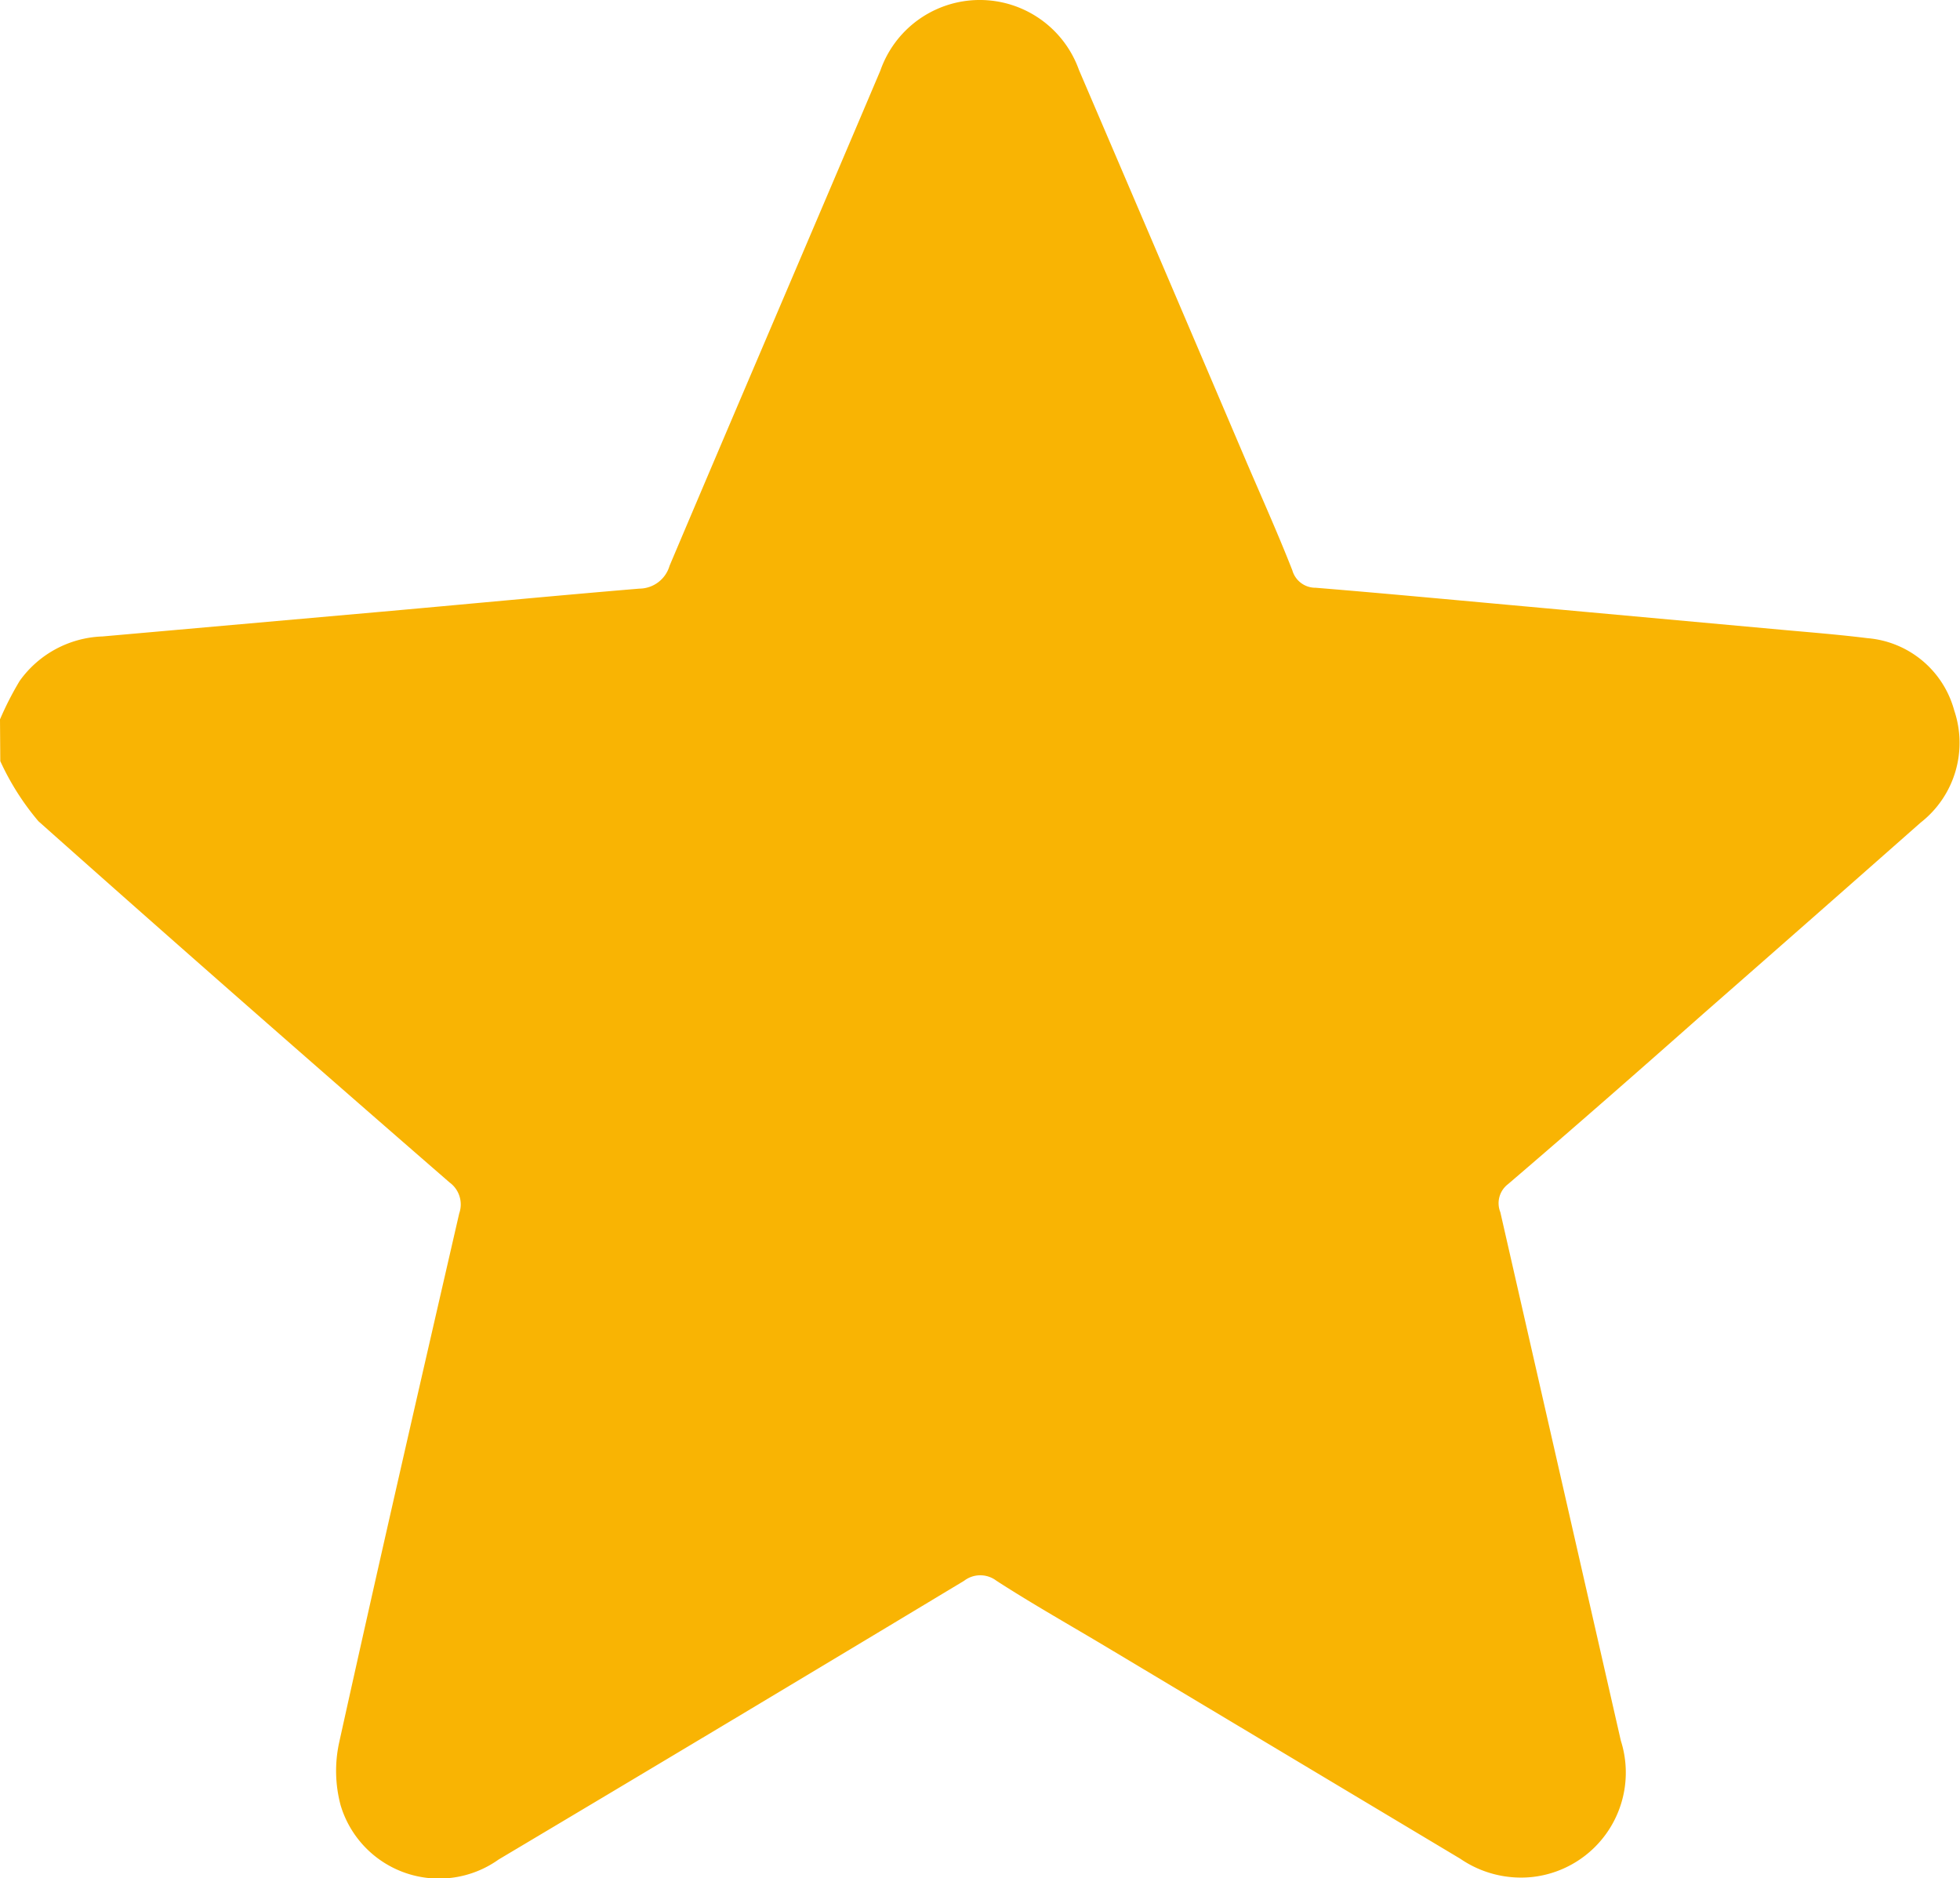 <svg id="Review_star" data-name="Review star" xmlns="http://www.w3.org/2000/svg" width="13.568" height="13" viewBox="0 0 13.568 13">
  <g id="Group_152" data-name="Group 152" transform="translate(0 0)">
    <path id="Path_2689" data-name="Path 2689" d="M1067.714,549.78a2.206,2.206,0,0,1,.136-.266.735.735,0,0,1,.574-.308l1.885-.167c.611-.054,1.221-.113,1.832-.164a.219.219,0,0,0,.208-.158c.484-1.143.974-2.284,1.459-3.427a.729.729,0,0,1,1.375-.005q.583,1.36,1.163,2.721c.106.247.216.492.314.742a.166.166,0,0,0,.162.121c.439.036.878.077,1.318.117l1.91.174c.2.018.4.034.592.058a.68.68,0,0,1,.6.5.7.7,0,0,1-.232.776q-.75.662-1.5,1.319c-.452.4-.9.793-1.357,1.184a.166.166,0,0,0-.053.194q.417,1.828.834,3.657a.727.727,0,0,1-.611.944.743.743,0,0,1-.5-.126l-2.44-1.46c-.257-.154-.517-.3-.771-.464a.184.184,0,0,0-.224,0q-1.609.969-3.222,1.929a.711.711,0,0,1-1.094-.375.92.92,0,0,1-.009-.44c.27-1.221.55-2.439.83-3.657a.188.188,0,0,0-.067-.214c-.953-.828-1.9-1.658-2.846-2.5a1.8,1.8,0,0,1-.264-.416Z" transform="translate(-1067.714 -544.801)" fill="#f9b403"/>
  </g>
</svg>
